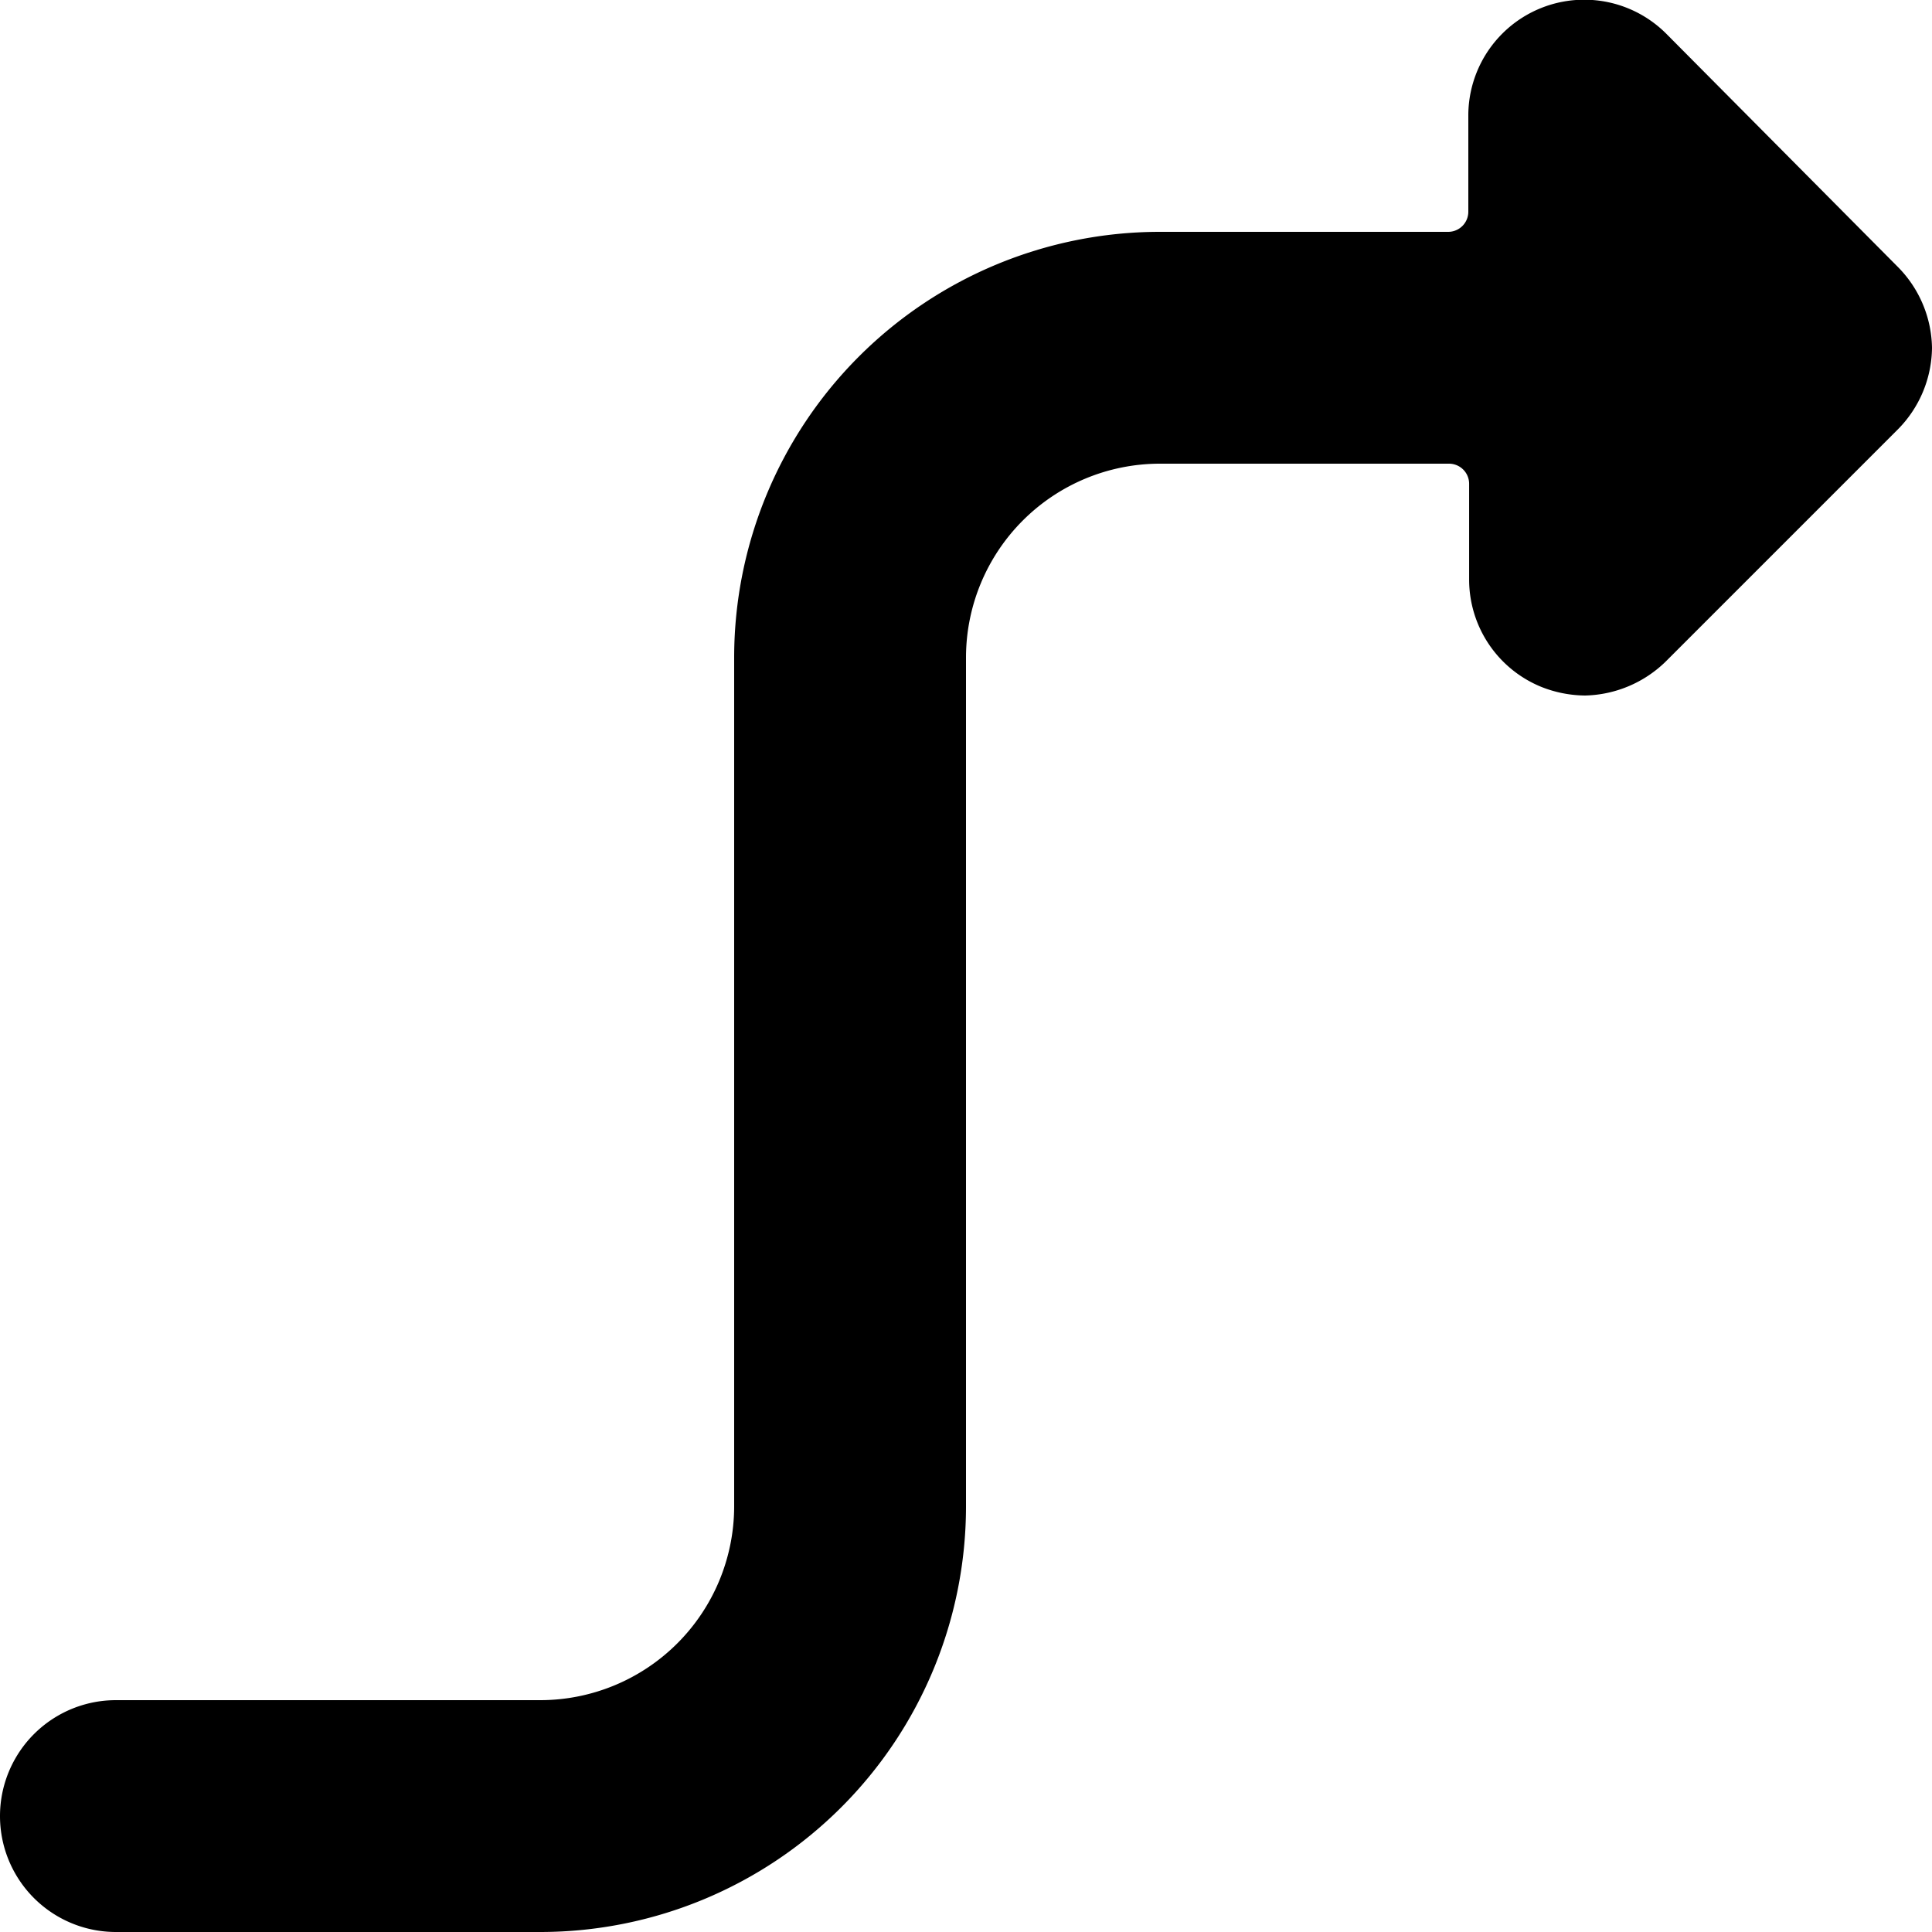 <svg xmlns="http://www.w3.org/2000/svg" viewBox="0 0 24 24"><path d="M24 4.32a1.46 1.46 0 0 0 -0.42 -1L20.7 0.42a1.44 1.44 0 0 0 -2.46 1v1.21a0.25 0.25 0 0 1 -0.25 0.25H14.4a5.29 5.29 0 0 0 -5.28 5.28v10.56a2.41 2.41 0 0 1 -2.4 2.4H1.44a1.44 1.44 0 0 0 0 2.88h5.28A5.29 5.29 0 0 0 12 18.72V8.16a2.41 2.41 0 0 1 2.4 -2.4H18a0.25 0.25 0 0 1 0.25 0.25V7.2a1.44 1.44 0 0 0 0.89 1.33 1.5 1.5 0 0 0 0.55 0.11 1.48 1.48 0 0 0 1 -0.42l2.88 -2.88A1.46 1.46 0 0 0 24 4.32Z" fill="#000000" stroke-width="1"></path></svg>